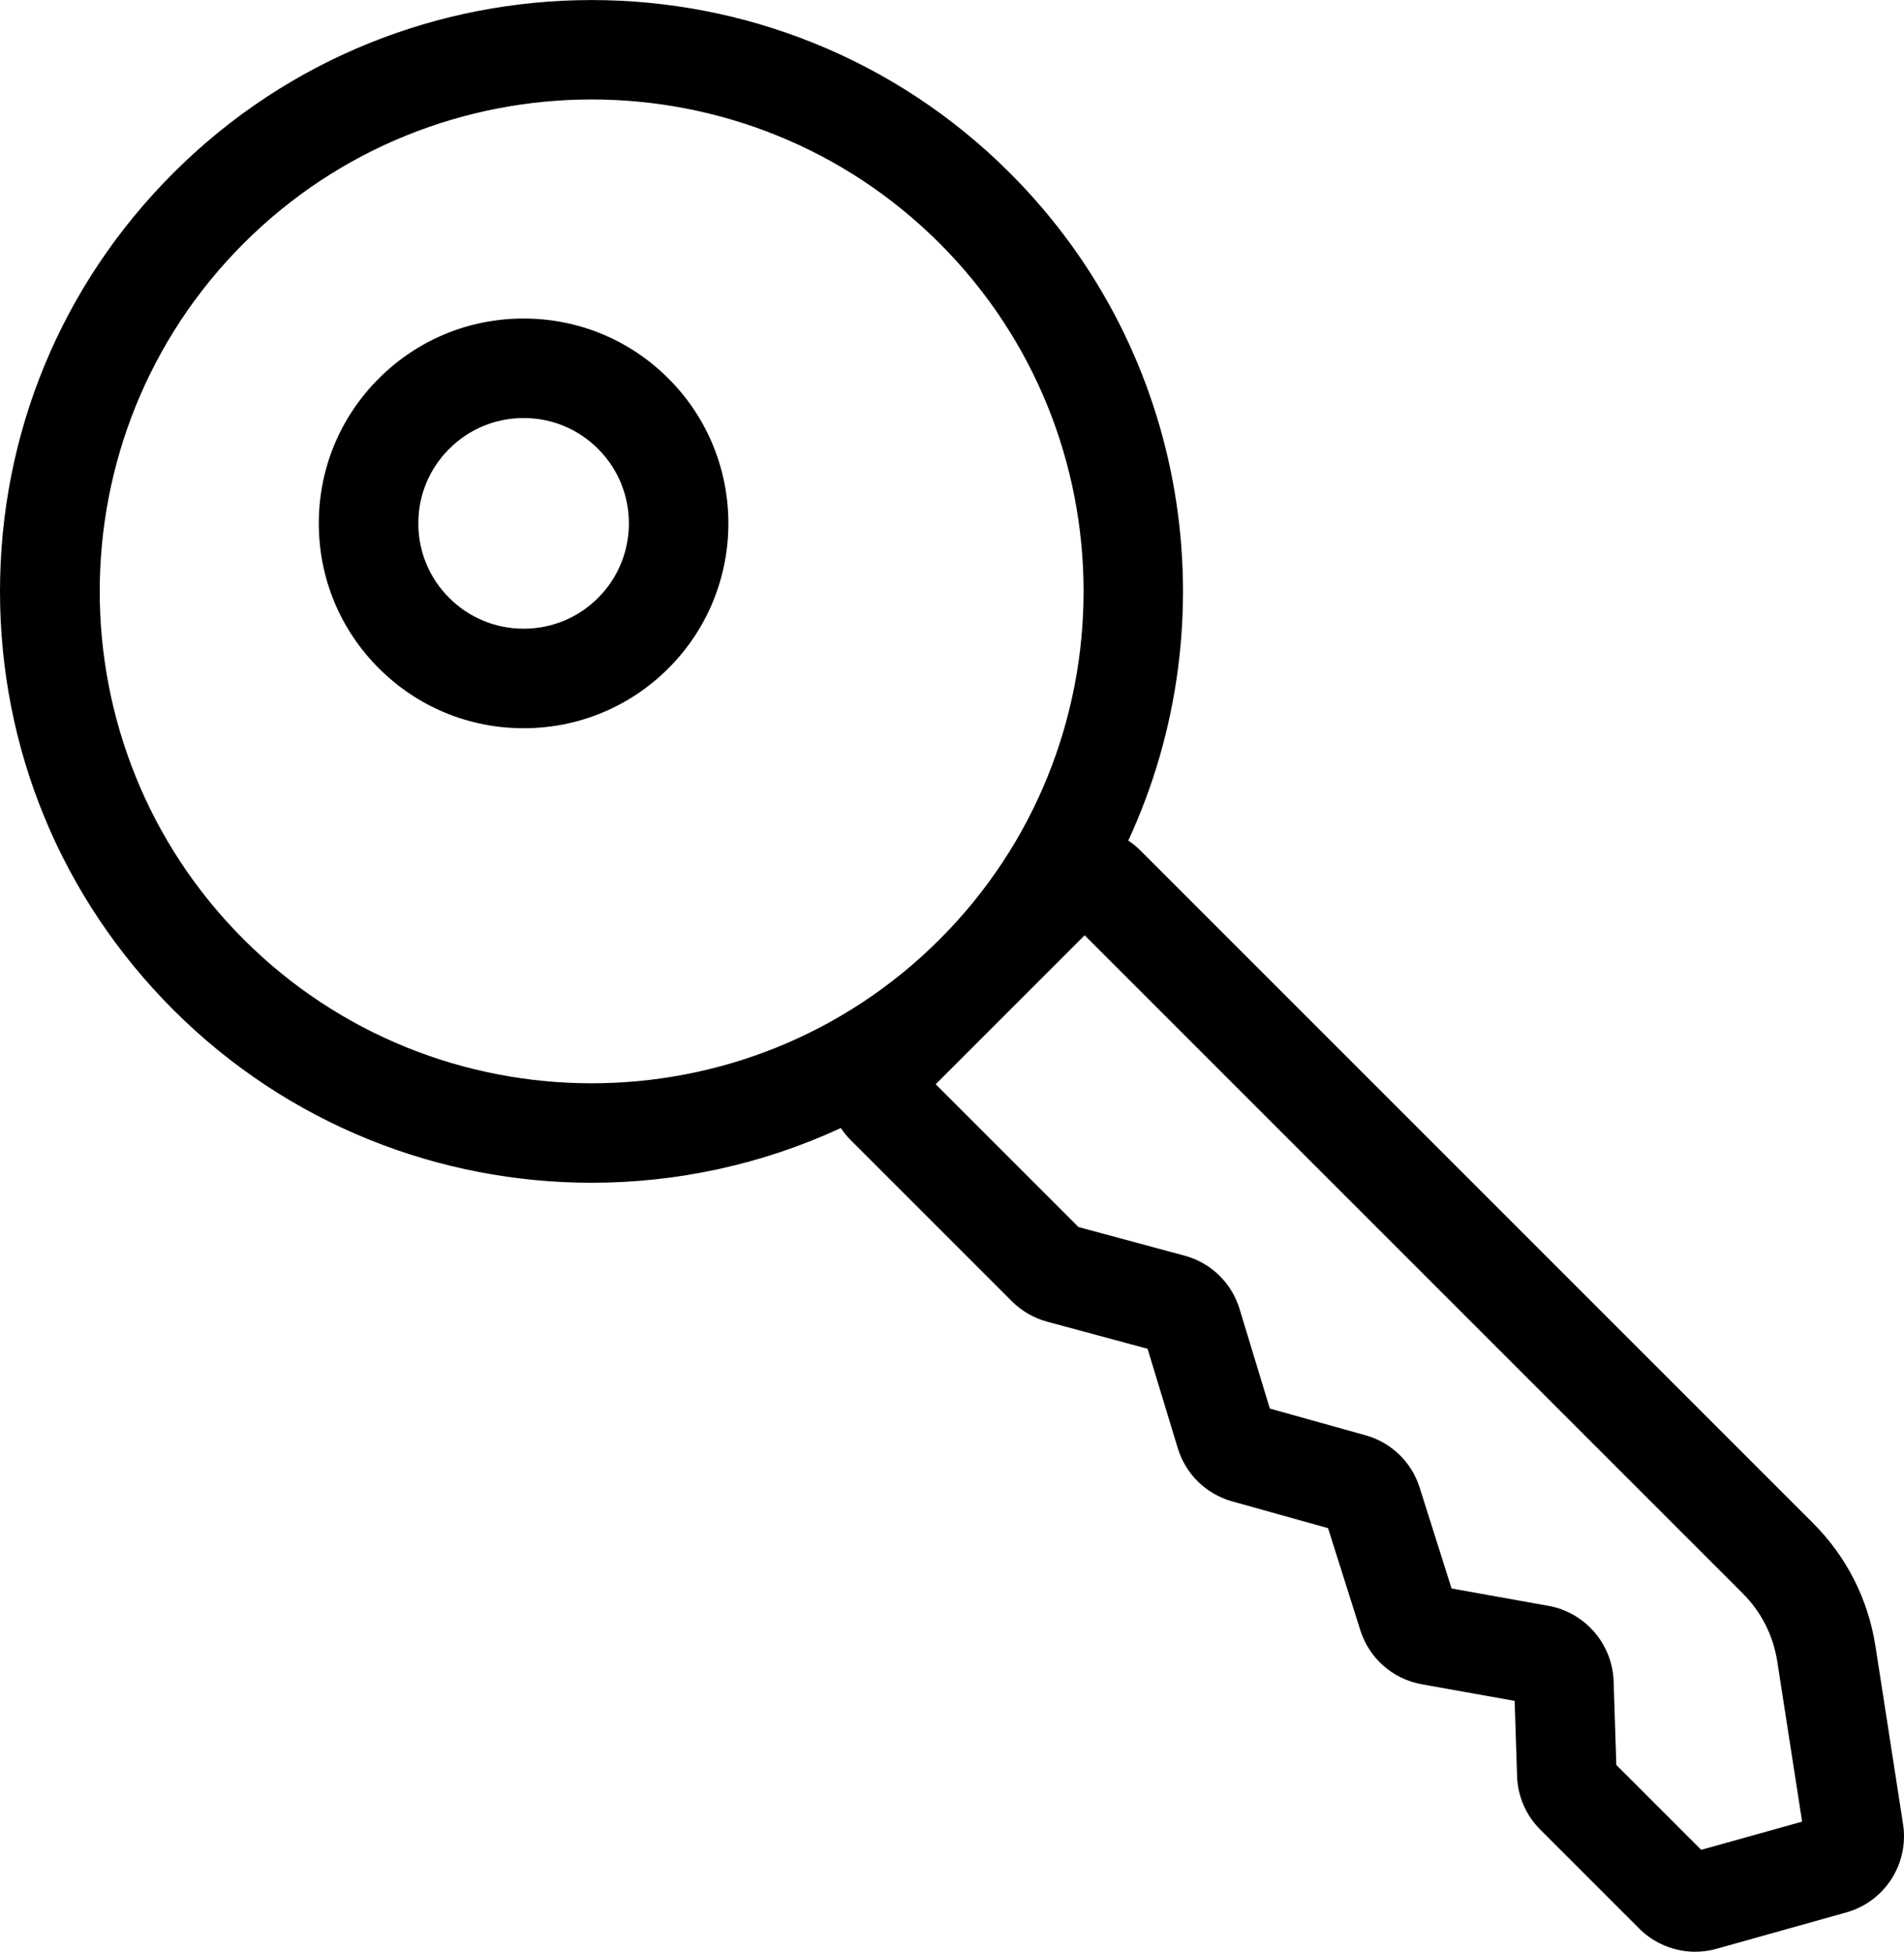 <?xml version="1.0" encoding="utf-8"?>
<!-- Generator: Adobe Illustrator 26.0.2, SVG Export Plug-In . SVG Version: 6.00 Build 0)  -->
<svg version="1.1" id="Layer_1" xmlns="http://www.w3.org/2000/svg" xmlns:xlink="http://www.w3.org/1999/xlink" x="0px" y="0px"
	 viewBox="0 0 344.37 353.01" enable-background="new 0 0 344.37 353.01" xml:space="preserve">
<g>
	<path d="M94.71,57.61c-9.9,0-19.2,3.85-26.2,10.85s-10.85,16.3-10.85,26.2s3.85,19.2,10.85,26.2c7,7,16.3,10.85,26.2,10.85
		s19.2-3.85,26.2-10.85c14.44-14.44,14.44-37.95,0-52.39C113.91,61.47,104.6,57.61,94.71,57.61z M108.18,108.13
		c-3.6,3.6-8.38,5.58-13.47,5.58c-5.09,0-9.87-1.98-13.47-5.58c-3.6-3.6-5.58-8.38-5.58-13.47s1.98-9.87,5.58-13.47
		c3.6-3.6,8.38-5.58,13.47-5.58c5.09,0,9.87,1.98,13.47,5.58C115.6,88.62,115.6,100.7,108.18,108.13z"/>
	<path d="M344.2,329.93l-4.99-32.18v0c-1.32-8.5-5.23-16.22-11.32-22.3L206.27,153.83c-0.68-0.68-1.42-1.28-2.2-1.8
		c18.33-39.58,11.2-88.14-21.4-120.73c-41.72-41.72-109.61-41.72-151.33,0C11.13,51.5,0,78.38,0,106.96
		c0,28.58,11.13,55.46,31.34,75.67c20.86,20.86,48.26,31.29,75.67,31.29c15.41,0,30.82-3.3,45.07-9.9c0.52,0.78,1.12,1.52,1.8,2.2
		l29.13,29.13c1.77,1.77,3.98,3.05,6.4,3.7l18.15,4.9l5.46,17.97c1.43,4.71,5.11,8.3,9.85,9.63l17.33,4.84l5.84,18.47
		c1.61,5.09,5.88,8.83,11.13,9.77l16.78,3l0.44,13.62c0.12,3.65,1.61,7.08,4.19,9.66l17.9,17.9c2.72,2.72,6.39,4.19,10.13,4.19
		c1.29,0,2.58-0.17,3.85-0.53l23.44-6.57C340.89,343.96,345.31,337.09,344.2,329.93z M44.07,169.9
		c-34.71-34.71-34.71-91.17,0-125.88c17.35-17.35,40.15-26.03,62.94-26.03c22.79,0,45.59,8.68,62.94,26.03
		c34.71,34.71,34.71,91.17,0,125.88c-17.35,17.35-40.14,26.03-62.94,26.03C84.22,195.93,61.42,187.25,44.07,169.9z M307.69,334.57
		l-15.35-15.35l-0.49-15.15c-0.22-6.72-5.17-12.45-11.79-13.63l-17.52-3.14l-5.77-18.24c-1.46-4.63-5.13-8.17-9.8-9.47l-17.3-4.83
		l-5.47-18c-1.45-4.75-5.17-8.37-9.97-9.66l-19.17-5.17l-25.83-25.83l26.94-26.94l119.02,119.02c3.37,3.36,5.53,7.63,6.26,12.33
		l4.49,28.96L307.69,334.57z"/>
</g>
</svg>
